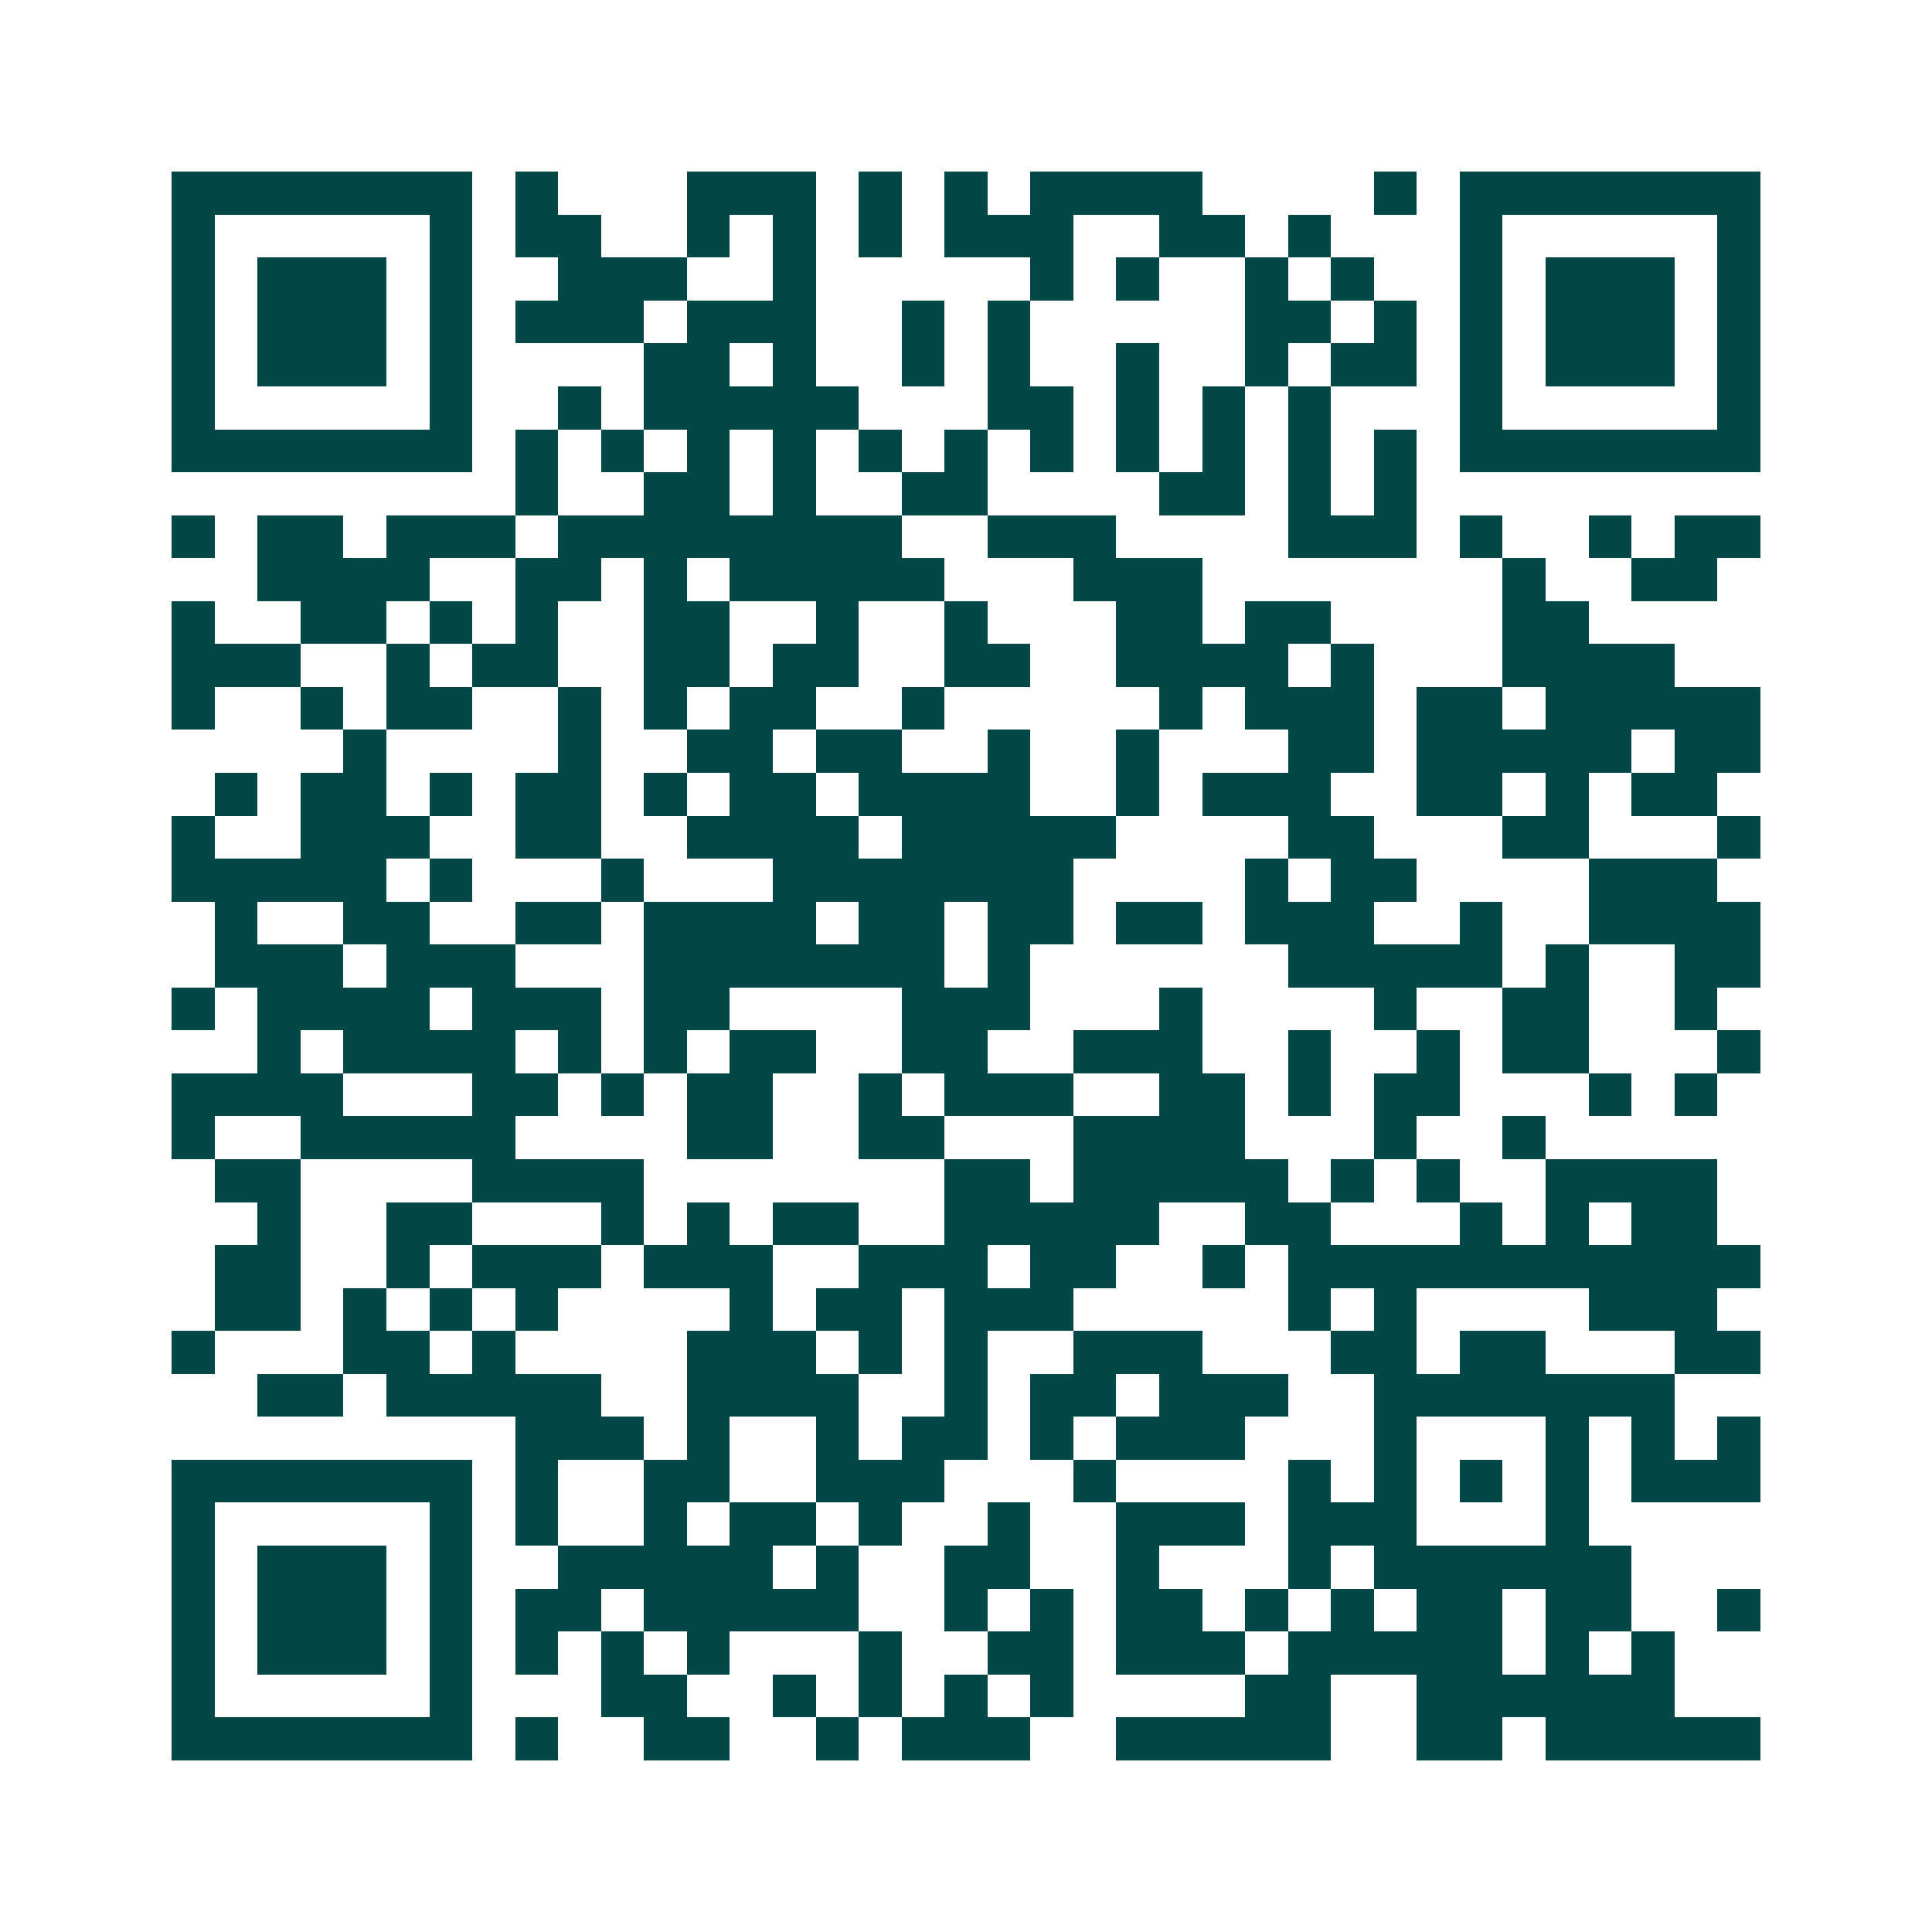 <svg xmlns="http://www.w3.org/2000/svg" width="200" height="200" viewBox="0 0 45 45" shape-rendering="crispEdges"><path fill="#ffffff" d="M0 0h45v45H0z"/><path stroke="#014847" d="M4 4.5h7m1 0h1m3 0h3m1 0h1m1 0h1m1 0h4m4 0h1m1 0h7M4 5.5h1m5 0h1m1 0h2m2 0h1m1 0h1m1 0h1m1 0h3m2 0h2m1 0h1m3 0h1m5 0h1M4 6.5h1m1 0h3m1 0h1m2 0h3m2 0h1m5 0h1m1 0h1m2 0h1m1 0h1m2 0h1m1 0h3m1 0h1M4 7.5h1m1 0h3m1 0h1m1 0h3m1 0h3m2 0h1m1 0h1m5 0h2m1 0h1m1 0h1m1 0h3m1 0h1M4 8.5h1m1 0h3m1 0h1m4 0h2m1 0h1m2 0h1m1 0h1m2 0h1m2 0h1m1 0h2m1 0h1m1 0h3m1 0h1M4 9.5h1m5 0h1m2 0h1m1 0h5m3 0h2m1 0h1m1 0h1m1 0h1m3 0h1m5 0h1M4 10.5h7m1 0h1m1 0h1m1 0h1m1 0h1m1 0h1m1 0h1m1 0h1m1 0h1m1 0h1m1 0h1m1 0h1m1 0h7M12 11.5h1m2 0h2m1 0h1m2 0h2m4 0h2m1 0h1m1 0h1M4 12.5h1m1 0h2m1 0h3m1 0h8m2 0h3m4 0h3m1 0h1m2 0h1m1 0h2M6 13.5h4m2 0h2m1 0h1m1 0h5m3 0h3m7 0h1m2 0h2M4 14.5h1m2 0h2m1 0h1m1 0h1m2 0h2m2 0h1m2 0h1m3 0h2m1 0h2m4 0h2M4 15.5h3m2 0h1m1 0h2m2 0h2m1 0h2m2 0h2m2 0h4m1 0h1m3 0h4M4 16.5h1m2 0h1m1 0h2m2 0h1m1 0h1m1 0h2m2 0h1m5 0h1m1 0h3m1 0h2m1 0h5M8 17.5h1m4 0h1m2 0h2m1 0h2m2 0h1m2 0h1m3 0h2m1 0h5m1 0h2M5 18.5h1m1 0h2m1 0h1m1 0h2m1 0h1m1 0h2m1 0h4m2 0h1m1 0h3m2 0h2m1 0h1m1 0h2M4 19.5h1m2 0h3m2 0h2m2 0h4m1 0h5m4 0h2m3 0h2m3 0h1M4 20.5h5m1 0h1m3 0h1m3 0h7m4 0h1m1 0h2m4 0h3M5 21.5h1m2 0h2m2 0h2m1 0h4m1 0h2m1 0h2m1 0h2m1 0h3m2 0h1m2 0h4M5 22.5h3m1 0h3m3 0h7m1 0h1m6 0h5m1 0h1m2 0h2M4 23.5h1m1 0h4m1 0h3m1 0h2m4 0h3m3 0h1m4 0h1m2 0h2m2 0h1M6 24.5h1m1 0h4m1 0h1m1 0h1m1 0h2m2 0h2m2 0h3m2 0h1m2 0h1m1 0h2m3 0h1M4 25.5h4m3 0h2m1 0h1m1 0h2m2 0h1m1 0h3m2 0h2m1 0h1m1 0h2m3 0h1m1 0h1M4 26.5h1m2 0h5m4 0h2m2 0h2m3 0h4m3 0h1m2 0h1M5 27.5h2m4 0h4m7 0h2m1 0h5m1 0h1m1 0h1m2 0h4M6 28.5h1m2 0h2m3 0h1m1 0h1m1 0h2m2 0h5m2 0h2m3 0h1m1 0h1m1 0h2M5 29.5h2m2 0h1m1 0h3m1 0h3m2 0h3m1 0h2m2 0h1m1 0h11M5 30.5h2m1 0h1m1 0h1m1 0h1m4 0h1m1 0h2m1 0h3m5 0h1m1 0h1m4 0h3M4 31.5h1m3 0h2m1 0h1m4 0h3m1 0h1m1 0h1m2 0h3m3 0h2m1 0h2m3 0h2M6 32.5h2m1 0h5m2 0h4m2 0h1m1 0h2m1 0h3m2 0h7M12 33.5h3m1 0h1m2 0h1m1 0h2m1 0h1m1 0h3m3 0h1m3 0h1m1 0h1m1 0h1M4 34.5h7m1 0h1m2 0h2m2 0h3m3 0h1m4 0h1m1 0h1m1 0h1m1 0h1m1 0h3M4 35.5h1m5 0h1m1 0h1m2 0h1m1 0h2m1 0h1m2 0h1m2 0h3m1 0h3m3 0h1M4 36.5h1m1 0h3m1 0h1m2 0h5m1 0h1m2 0h2m2 0h1m3 0h1m1 0h6M4 37.5h1m1 0h3m1 0h1m1 0h2m1 0h5m2 0h1m1 0h1m1 0h2m1 0h1m1 0h1m1 0h2m1 0h2m2 0h1M4 38.5h1m1 0h3m1 0h1m1 0h1m1 0h1m1 0h1m3 0h1m2 0h2m1 0h3m1 0h5m1 0h1m1 0h1M4 39.5h1m5 0h1m3 0h2m2 0h1m1 0h1m1 0h1m1 0h1m4 0h2m2 0h6M4 40.5h7m1 0h1m2 0h2m2 0h1m1 0h3m2 0h5m2 0h2m1 0h5"/></svg>
